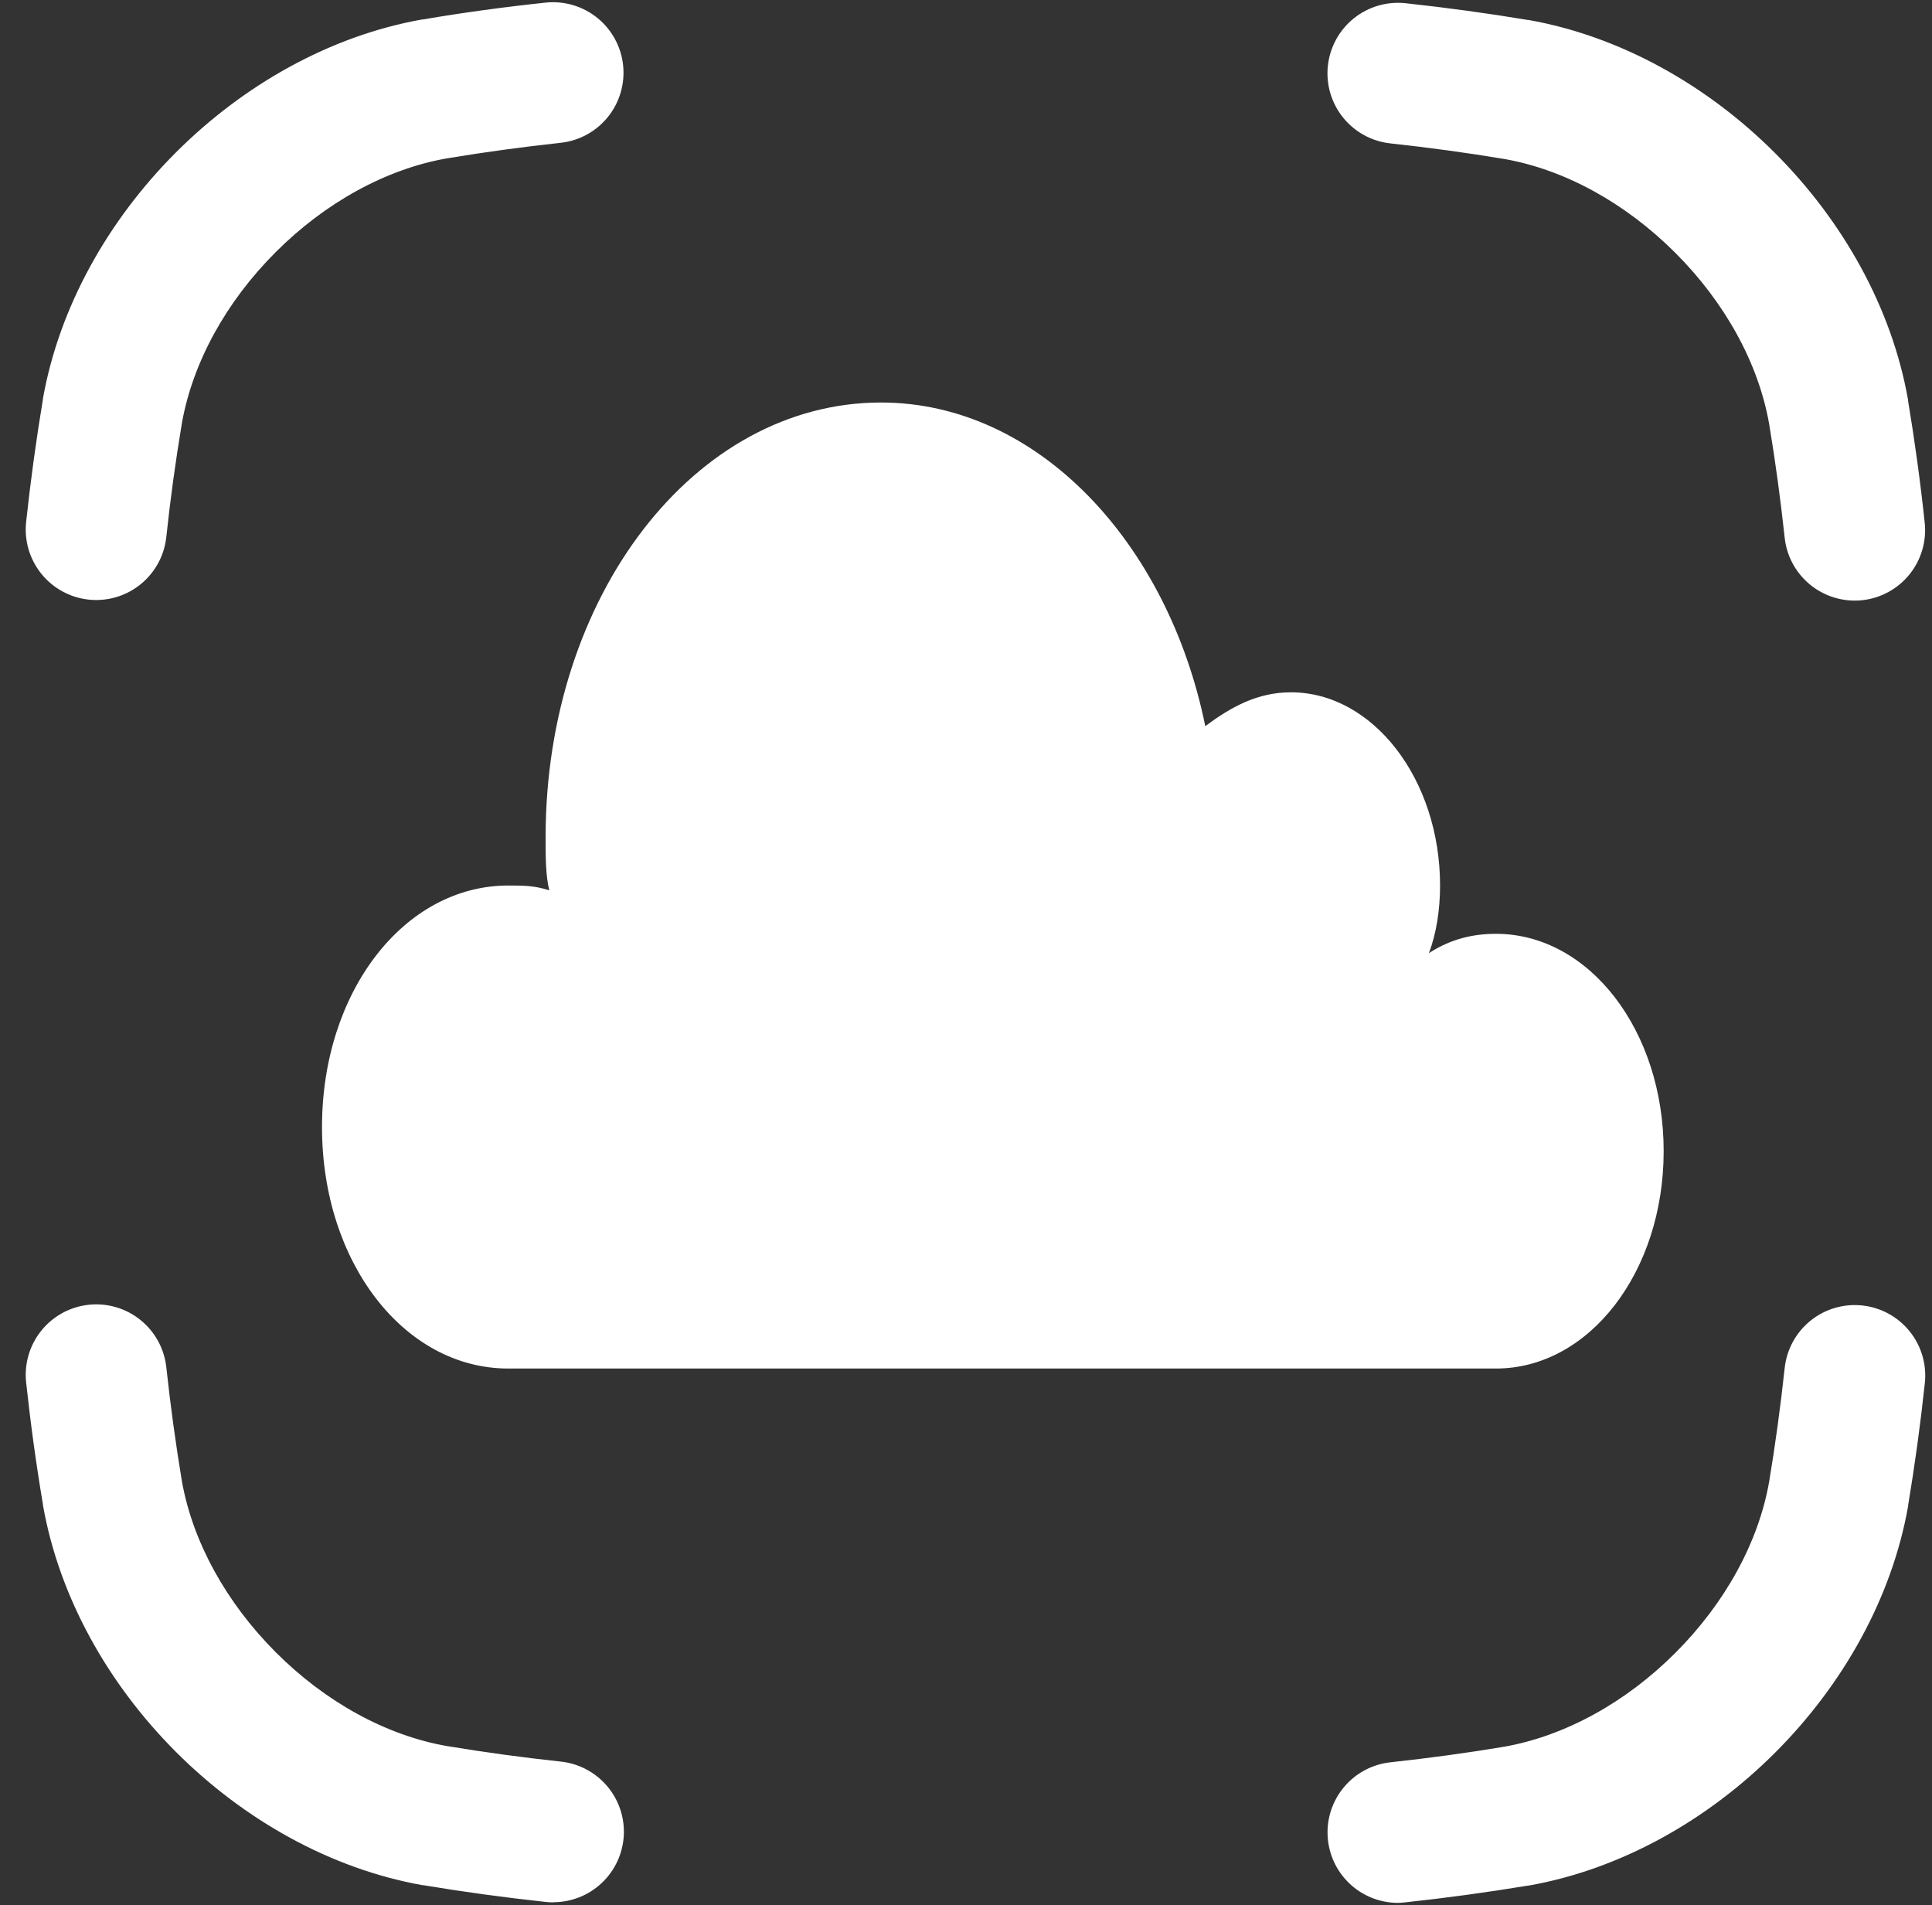 <svg width="72" height="71" viewBox="0 0 72 71" fill="none" xmlns="http://www.w3.org/2000/svg">
<rect x="0" y="0" width="72" height="71" fill="#333333" stroke="none"/>
<path d="M3.586 22.36C3.491 22.36 3.395 22.355 3.3 22.345C2.957 22.307 2.625 22.203 2.322 22.037C2.02 21.871 1.753 21.647 1.537 21.378C1.321 21.108 1.16 20.799 1.063 20.468C0.967 20.137 0.937 19.79 0.974 19.447C1.143 17.892 1.346 16.405 1.598 14.891V14.866C2.813 8.014 8.893 1.935 15.744 0.723H15.771C17.283 0.466 18.774 0.263 20.327 0.098C21.019 0.023 21.714 0.227 22.256 0.663C22.799 1.1 23.146 1.735 23.221 2.427C23.296 3.12 23.093 3.814 22.656 4.357C22.22 4.9 21.585 5.247 20.892 5.322C19.472 5.476 18.056 5.669 16.646 5.903C14.389 6.301 12.127 7.543 10.274 9.396C8.421 11.248 7.181 13.511 6.779 15.767C6.545 17.174 6.352 18.563 6.198 20.009C6.13 20.655 5.825 21.252 5.343 21.686C4.861 22.12 4.235 22.36 3.586 22.36ZM69.119 22.382C68.472 22.381 67.847 22.142 67.366 21.709C66.884 21.277 66.579 20.682 66.51 20.038C66.353 18.589 66.164 17.2 65.93 15.793C65.532 13.536 64.287 11.273 62.433 9.421C60.579 7.568 58.318 6.321 56.062 5.925C54.652 5.69 53.236 5.497 51.815 5.344C51.123 5.269 50.488 4.922 50.051 4.379C49.614 3.836 49.411 3.142 49.486 2.45C49.561 1.757 49.908 1.122 50.451 0.685C50.994 0.249 51.688 0.045 52.381 0.12C53.934 0.288 55.423 0.492 56.937 0.744H56.963C63.816 1.959 69.896 8.039 71.106 14.893V14.92C71.357 16.431 71.562 17.922 71.729 19.483C71.801 20.173 71.597 20.864 71.162 21.405C70.726 21.945 70.094 22.291 69.403 22.367C69.309 22.377 69.214 22.383 69.119 22.382ZM52.095 70.913C51.423 70.911 50.777 70.653 50.29 70.19C49.803 69.727 49.512 69.095 49.477 68.424C49.441 67.753 49.664 67.094 50.1 66.583C50.535 66.071 51.15 65.746 51.818 65.674C53.269 65.516 54.658 65.327 56.063 65.093C58.321 64.691 60.583 63.45 62.436 61.596C64.289 59.742 65.532 57.481 65.93 55.224C66.164 53.817 66.353 52.429 66.51 50.98C66.585 50.287 66.932 49.652 67.475 49.215C68.017 48.779 68.712 48.575 69.404 48.65C70.097 48.725 70.731 49.072 71.168 49.615C71.605 50.158 71.808 50.852 71.733 51.545C71.566 53.099 71.362 54.587 71.11 56.101V56.127C69.9 62.979 63.82 69.059 56.967 70.269H56.943C55.428 70.52 53.906 70.728 52.38 70.892C52.285 70.904 52.19 70.911 52.095 70.913ZM20.613 70.894C20.517 70.893 20.422 70.888 20.327 70.877C18.771 70.708 17.285 70.505 15.771 70.253H15.744C8.893 69.032 2.813 62.953 1.602 56.098V56.072C1.346 54.564 1.143 53.074 0.974 51.519C0.899 50.826 1.102 50.132 1.539 49.589C1.976 49.046 2.611 48.699 3.303 48.624C3.996 48.549 4.69 48.752 5.233 49.189C5.776 49.626 6.123 50.261 6.198 50.953C6.356 52.404 6.545 53.792 6.779 55.2C7.181 57.456 8.426 59.718 10.274 61.571C12.123 63.424 14.389 64.671 16.646 65.067C18.053 65.3 19.442 65.491 20.892 65.647C21.563 65.716 22.181 66.041 22.619 66.553C23.058 67.065 23.282 67.726 23.247 68.399C23.211 69.072 22.918 69.706 22.428 70.169C21.939 70.633 21.29 70.89 20.616 70.888L20.613 70.894Z" fill="white"/>
<path d="M55.75 34.8C54.917 34.8 54.083 34.98 53.25 35.52C53.528 34.8 53.667 33.9 53.667 33C53.667 29.04 51.167 25.8 48.111 25.8C46.861 25.8 45.889 26.34 44.917 27.06C43.528 20.22 38.667 15 32.833 15C25.889 15 20.333 22.2 20.333 31.2C20.333 31.92 20.333 32.64 20.472 33.18C19.917 33 19.5 33 18.944 33C15.056 33 12 36.96 12 42C12 47.04 15.056 51 18.944 51H55.75C59.222 51 62 47.4 62 42.9C62 38.4 59.222 34.8 55.75 34.8Z" fill="white"/>
</svg>
